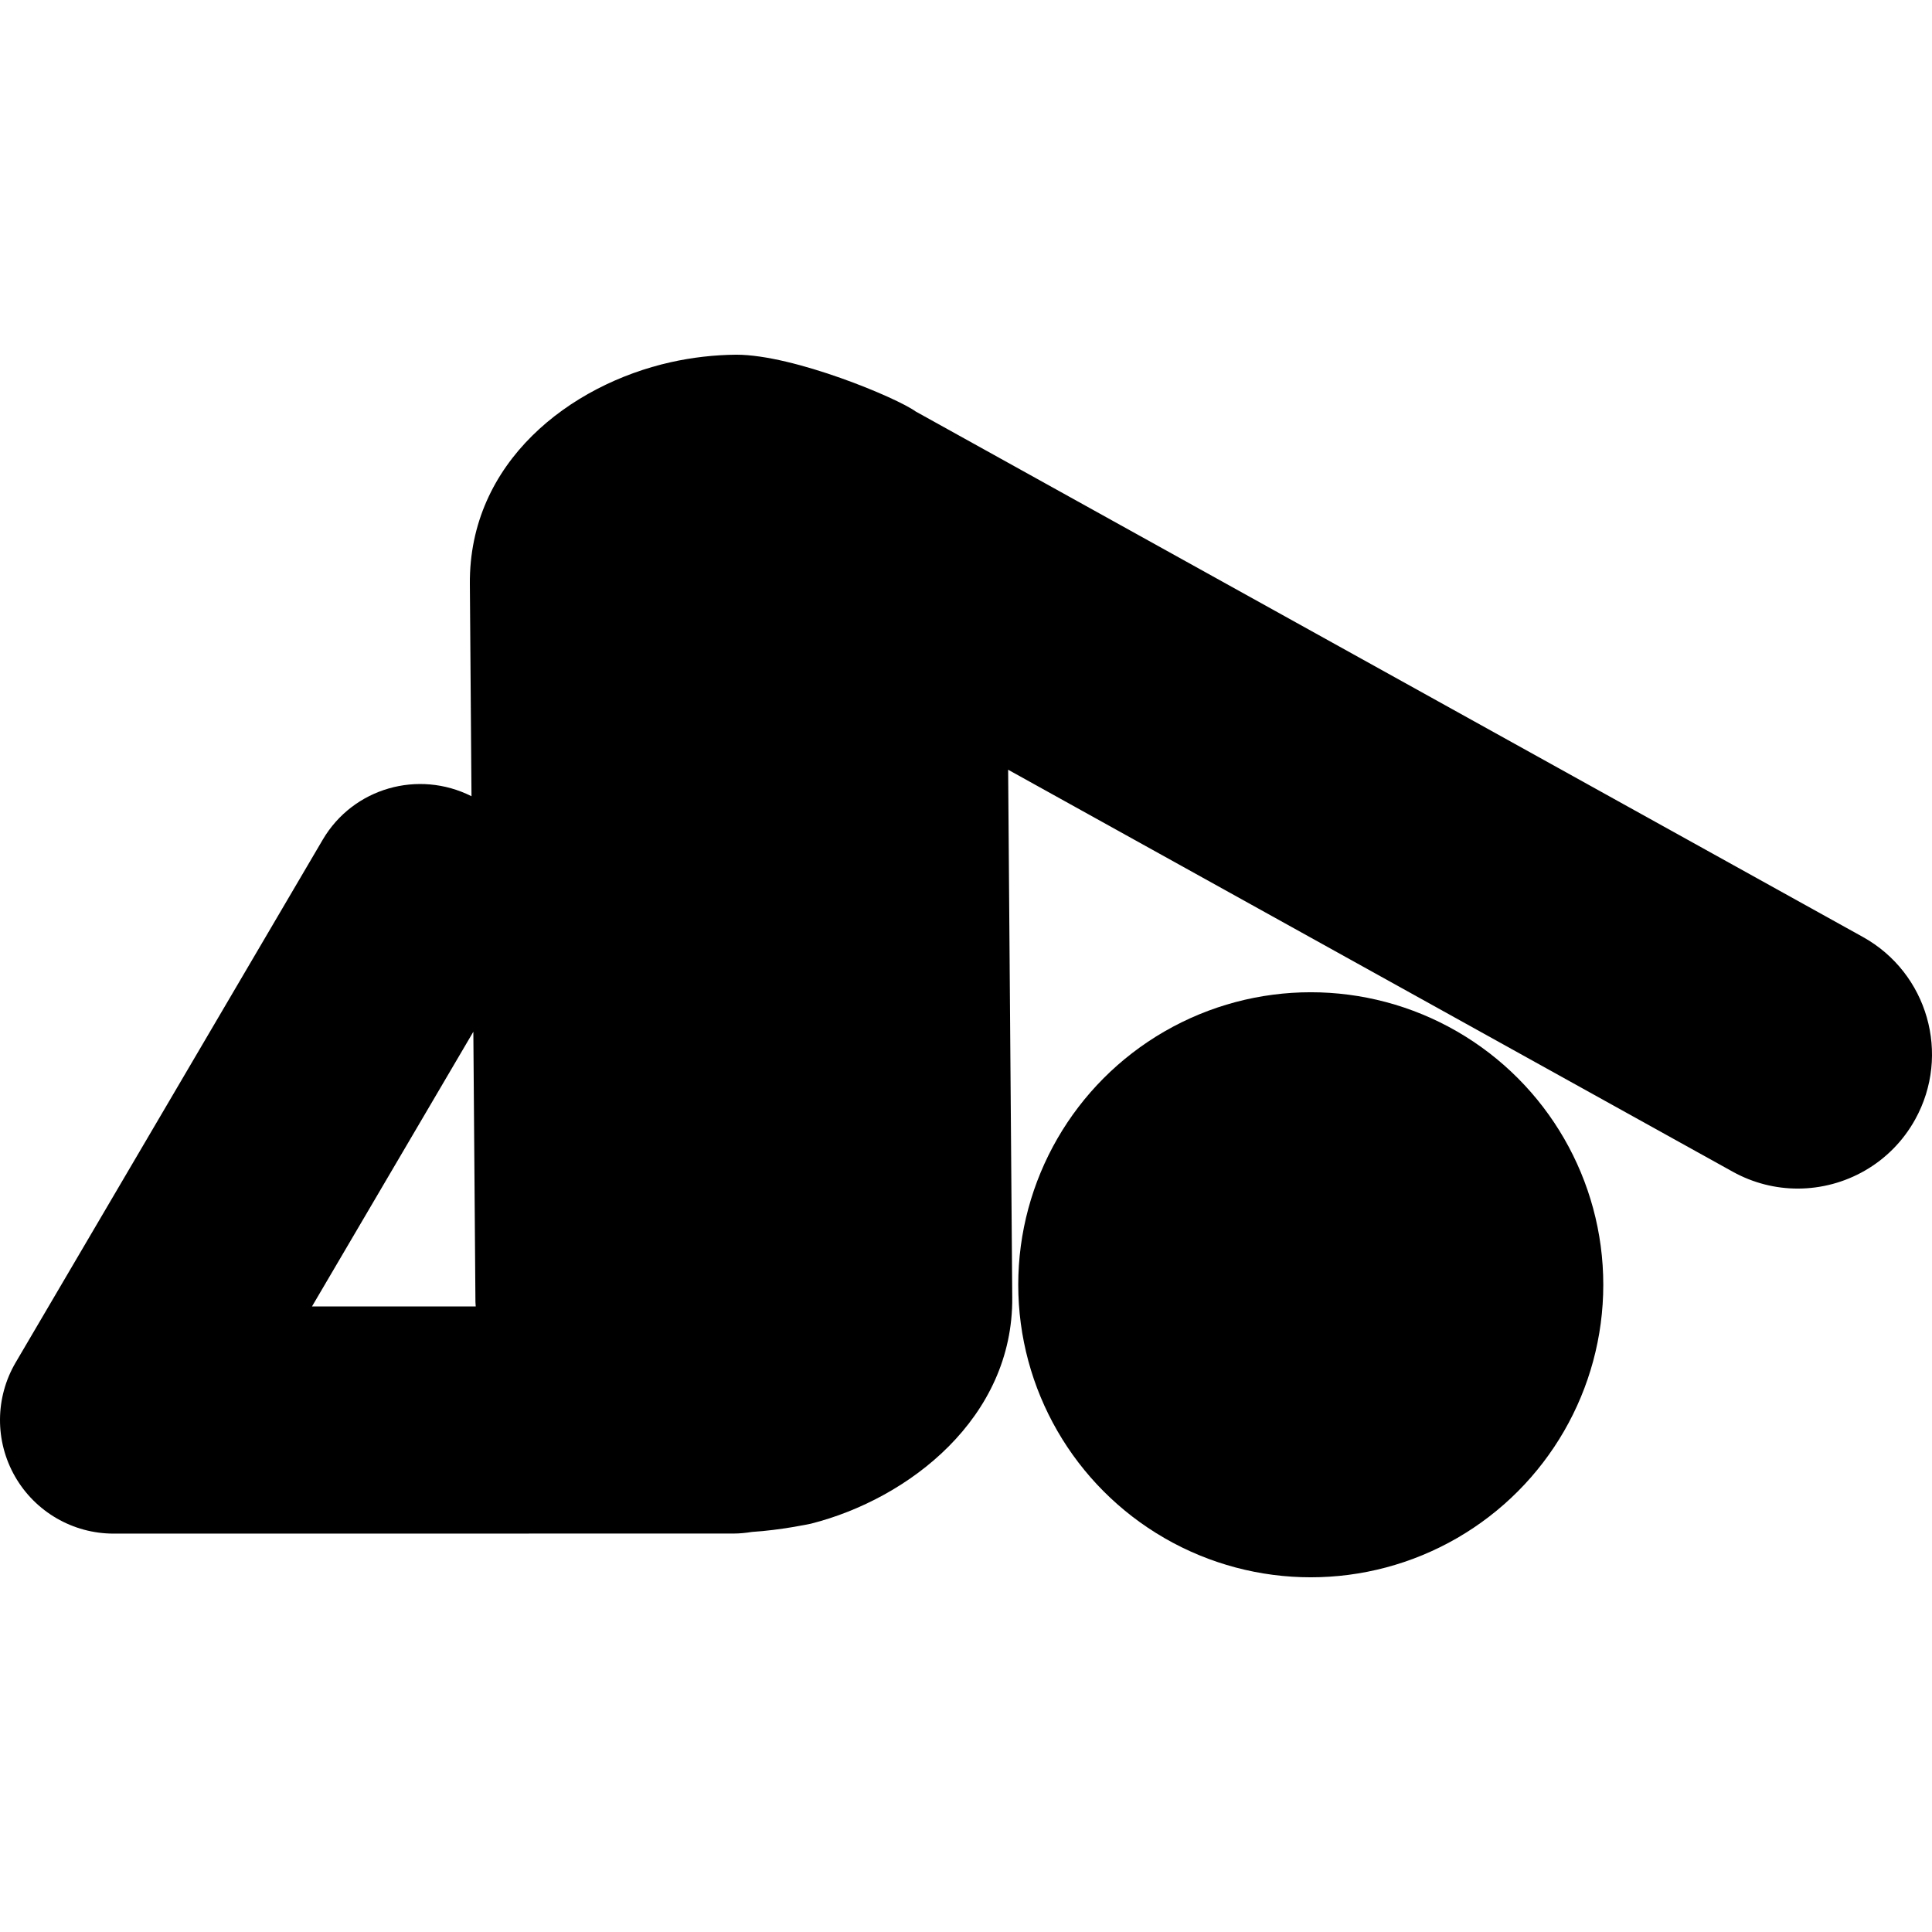 <?xml version="1.0" encoding="iso-8859-1"?>
<!-- Generator: Adobe Illustrator 16.0.0, SVG Export Plug-In . SVG Version: 6.00 Build 0)  -->
<!DOCTYPE svg PUBLIC "-//W3C//DTD SVG 1.1//EN" "http://www.w3.org/Graphics/SVG/1.1/DTD/svg11.dtd">
<svg version="1.1" id="Capa_1" xmlns="http://www.w3.org/2000/svg" xmlns:xlink="http://www.w3.org/1999/xlink" x="0px" y="0px"
	 width="124.444px" height="124.445px" viewBox="0 0 124.444 124.445" style="enable-background:new 0 0 124.444 124.445;"
	 xml:space="preserve">
<g>
	<g>
		<path d="M119.992,60.352l-61.015-33.85c-1.204-0.877-7.838-3.655-11.551-3.655c-1.413,0.011-2.834,0.174-4.22,0.483
			c-6.489,1.449-13.01,6.431-12.941,14.293l0.105,13.664c-3.417-1.721-7.616-0.544-9.582,2.799L1.008,87.762
			c-1.328,2.262-1.345,5.063-0.042,7.339s3.727,3.682,6.349,3.682l39.931-0.004c0.404,0,0.799-0.041,1.187-0.104
			c1.867-0.116,3.749-0.521,3.749-0.521l0.058-0.012c6.322-1.605,13.028-6.828,12.961-14.576L64.936,49.58l46.671,25.891
			c1.328,0.737,2.768,1.088,4.186,1.088c3.039,0,5.988-1.606,7.566-4.452C125.674,67.93,124.165,62.668,119.992,60.352z
			 M30.489,66.457l0.135,17.406c0.001,0.1,0.017,0.19,0.019,0.289H20.095L30.489,66.457z"/>
		<circle cx="84.429" cy="82.755" r="18.842"/>
	</g>
</g>
<g>
</g>
<g>
</g>
<g>
</g>
<g>
</g>
<g>
</g>
<g>
</g>
<g>
</g>
<g>
</g>
<g>
</g>
<g>
</g>
<g>
</g>
<g>
</g>
<g>
</g>
<g>
</g>
<g>
</g>
</svg>
